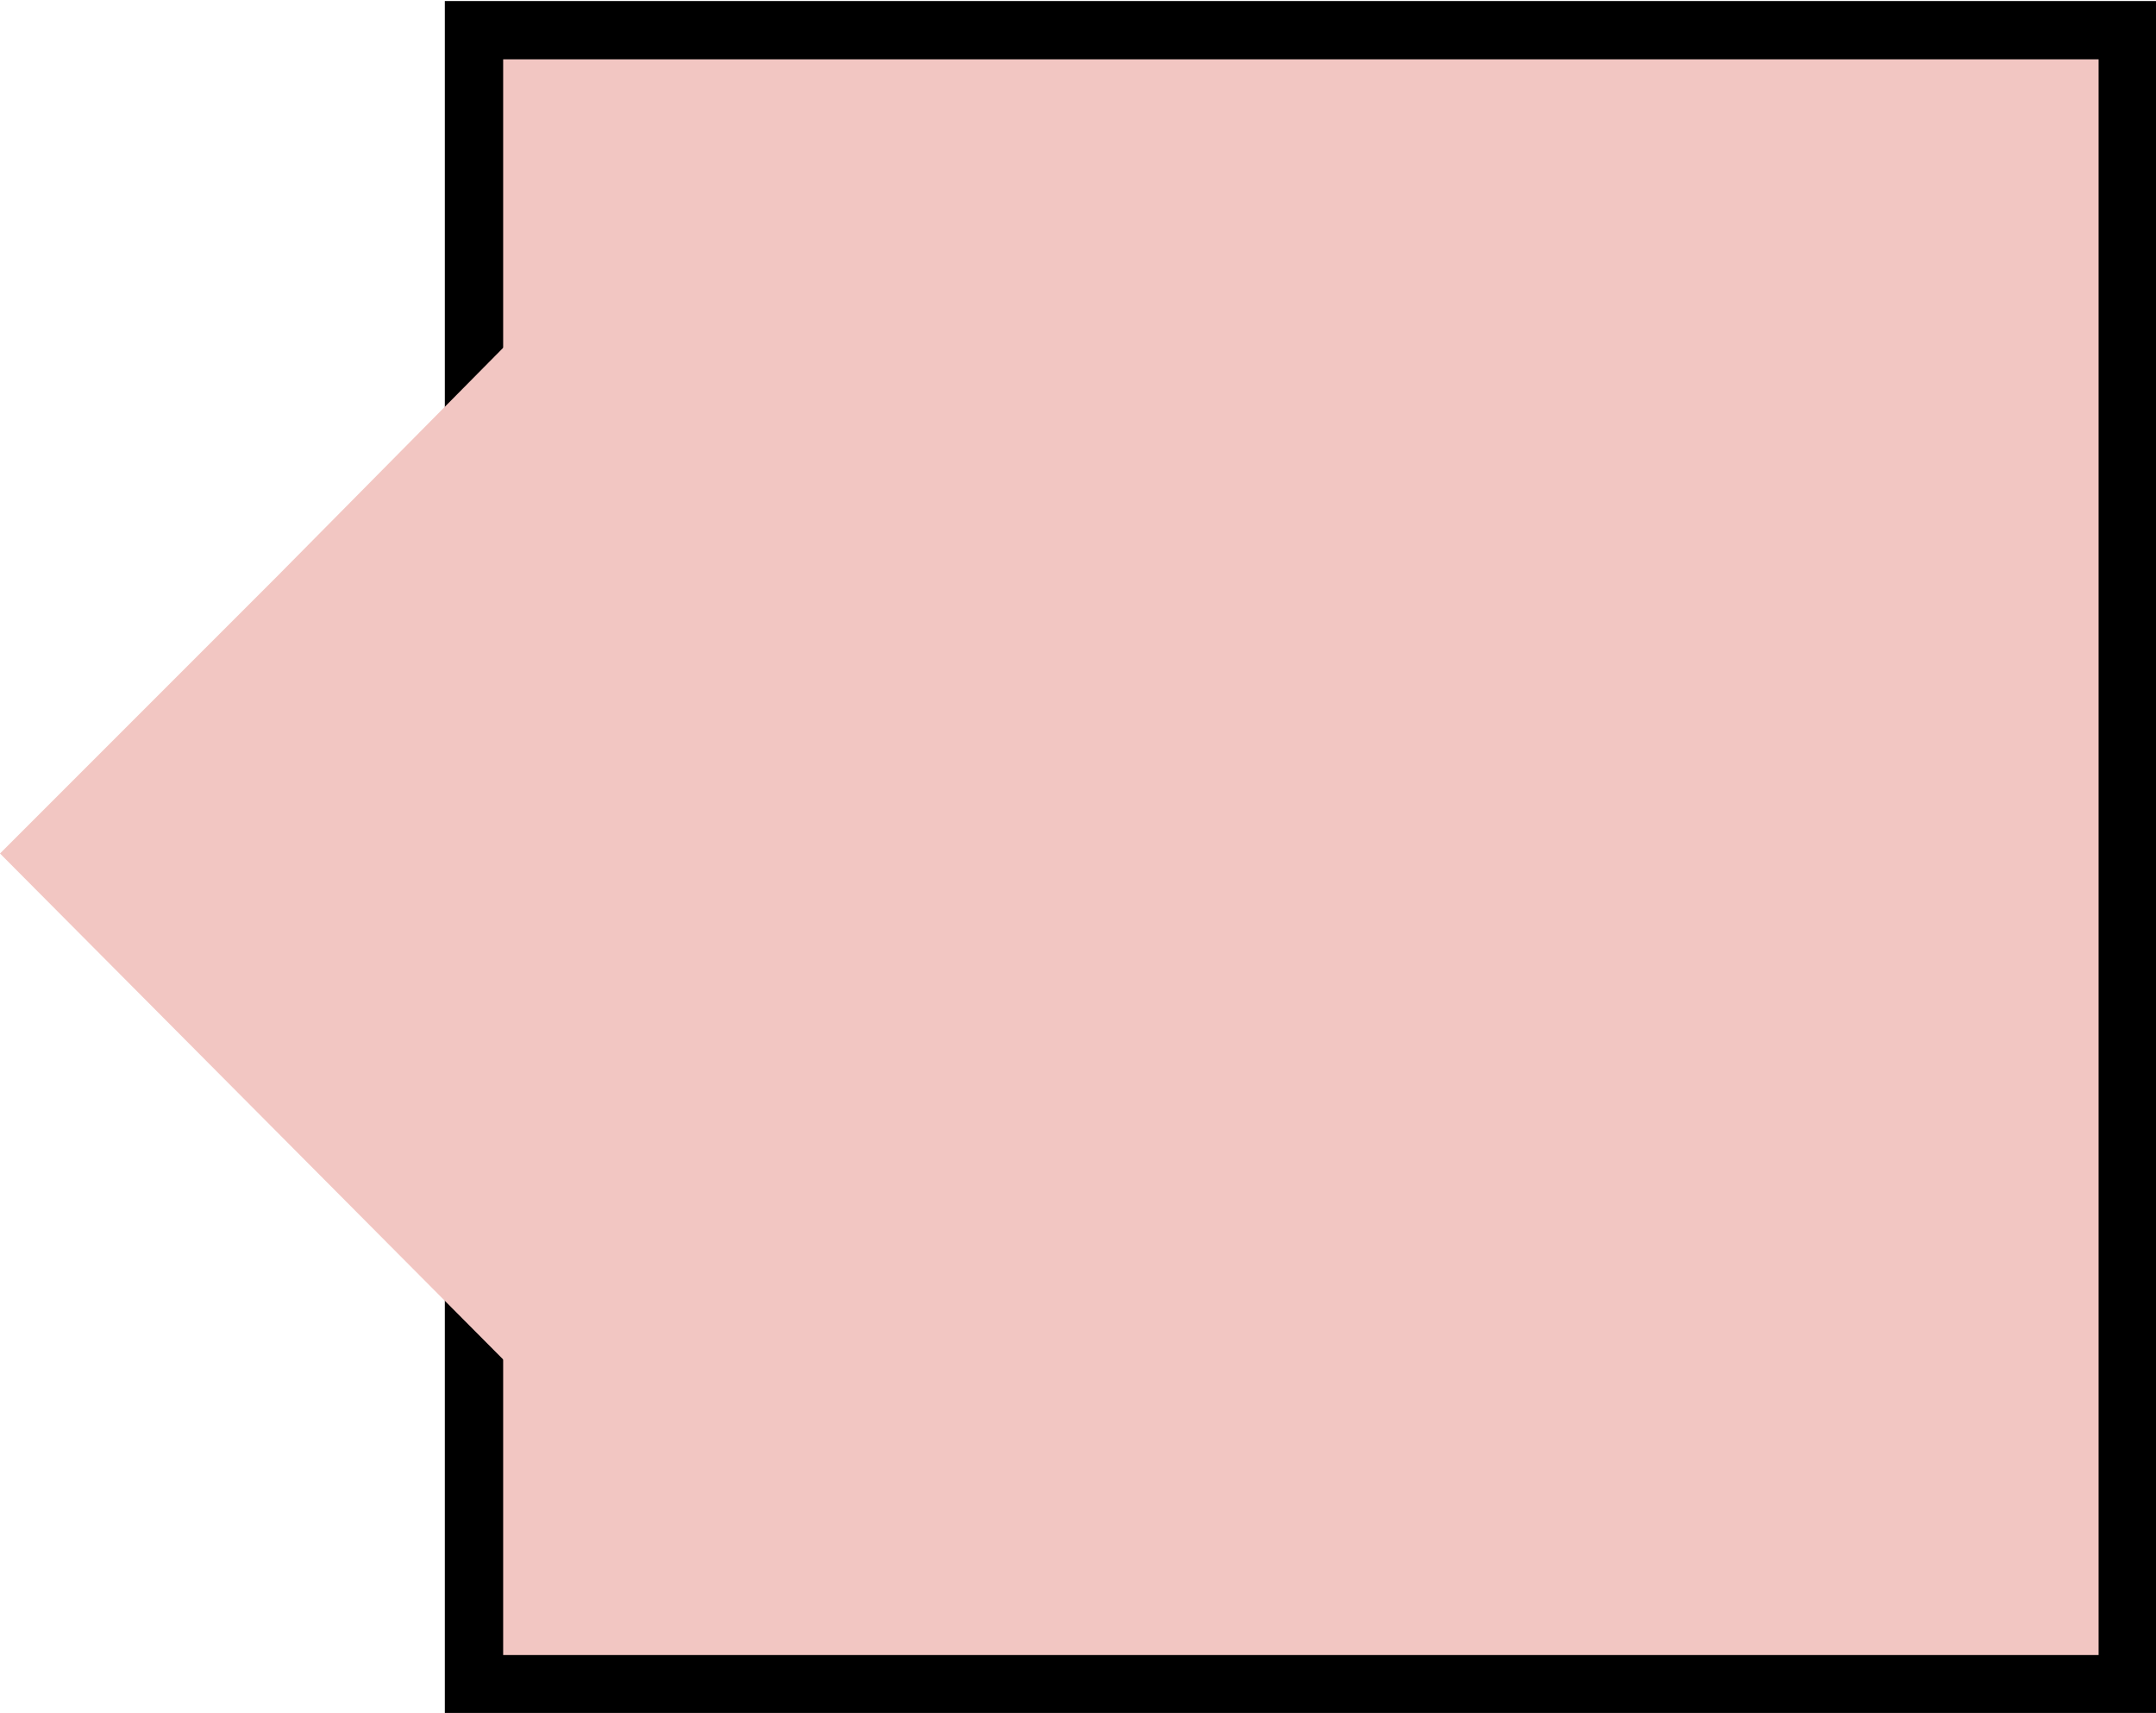 <?xml version="1.0" encoding="UTF-8"?>
<!DOCTYPE svg PUBLIC "-//W3C//DTD SVG 1.1//EN" "http://www.w3.org/Graphics/SVG/1.1/DTD/svg11.dtd">
<!-- Creator: CorelDRAW X6 -->
<svg xmlns="http://www.w3.org/2000/svg" xml:space="preserve" width="462px" height="367px" version="1.1" style="shape-rendering:geometricPrecision; text-rendering:geometricPrecision; image-rendering:optimizeQuality; fill-rule:evenodd; clip-rule:evenodd"
viewBox="0 0 1451 1152"
 xmlns:xlink="http://www.w3.org/1999/xlink">
 <defs>
  <style type="text/css">
   <![CDATA[
    .str0 {stroke:black;stroke-width:39.259}
    .fil0 {fill:#F2C6C2}
   ]]>
  </style>
 </defs>
 <g id="Warstwa_x0020_1">
  <rect class="fil0 str0" x="319" y="20" width="1113" height="1113"/>
  <polygon class="fil0" points="0,574 186,388 371,201 371,574 371,947 186,761 "/>
 </g>
</svg>
